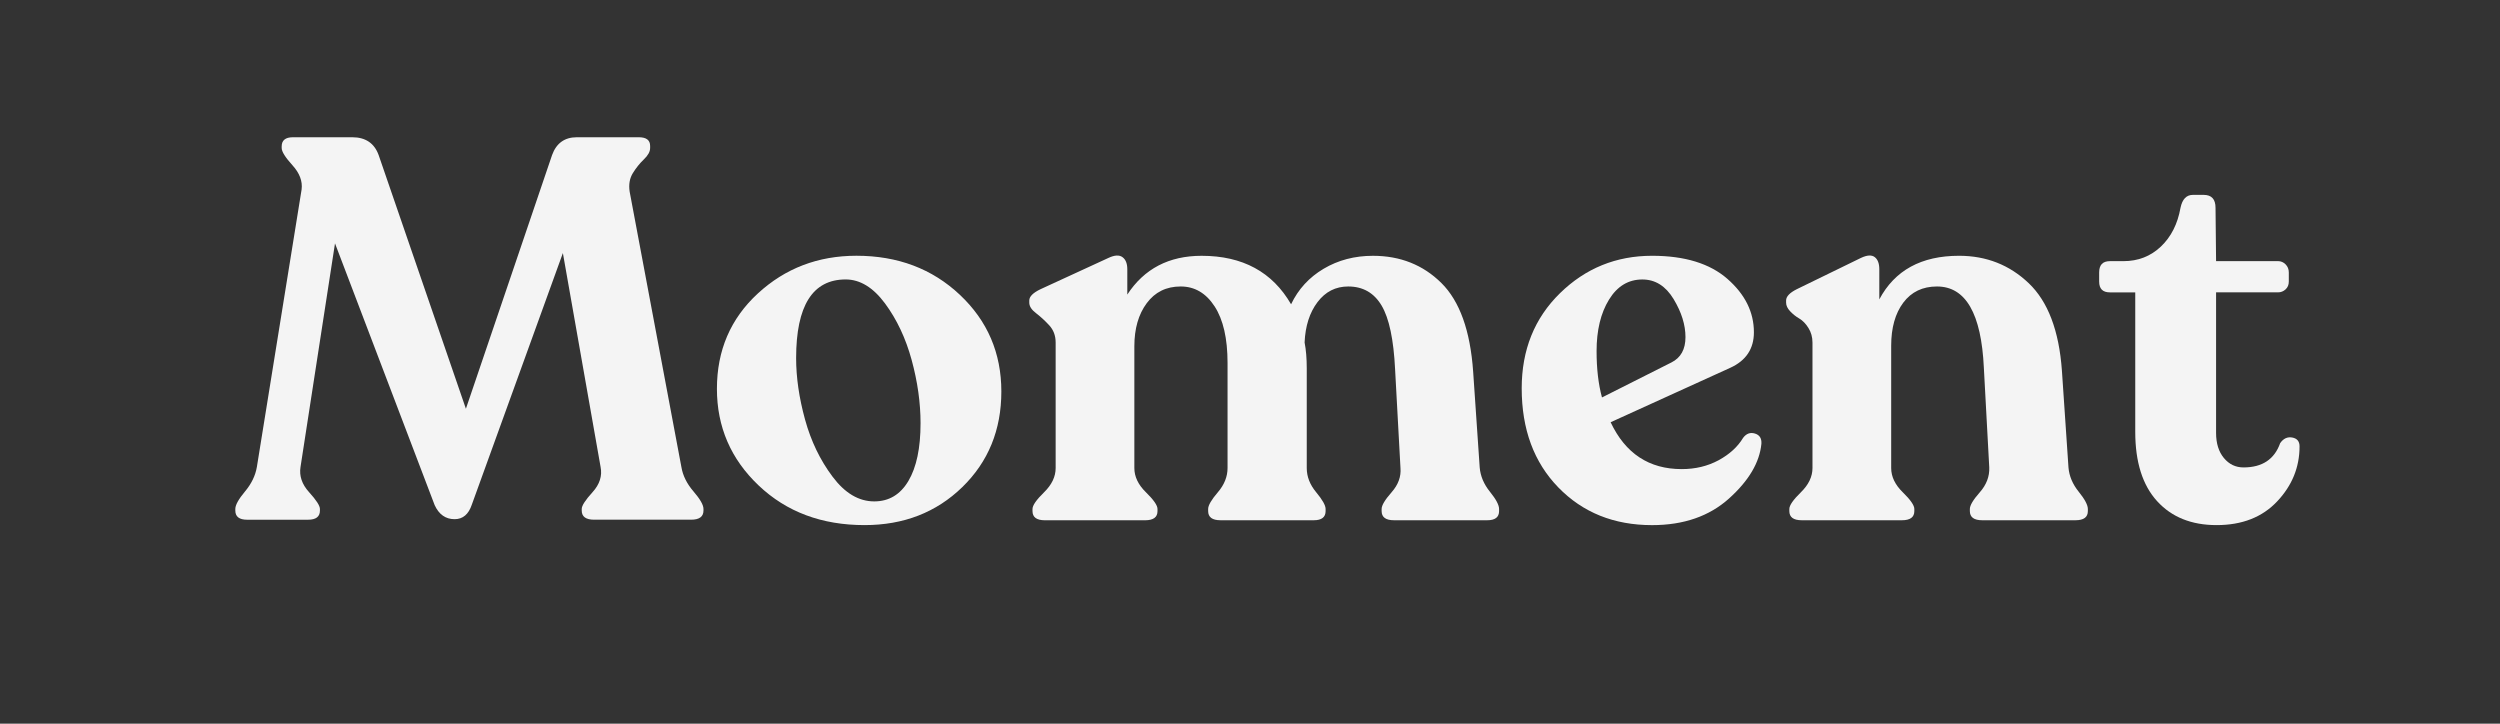 <?xml version="1.0" encoding="utf-8"?>
<!-- Generator: Adobe Illustrator 25.3.1, SVG Export Plug-In . SVG Version: 6.00 Build 0)  -->
<svg xmlns="http://www.w3.org/2000/svg" xmlns:xlink="http://www.w3.org/1999/xlink" version="1.1" id="Layer_1" x="0px" y="0px" viewBox="0 0 1000 289.48" style="enable-background:new 0 0 1000 289.48;" xml:space="preserve" fill="#f4f4f4">
<rect x="0" y="0" width="1000" height="289.48" fill="#333333" stroke="none"/>
<g>
	<path d="M272.55,186.77c0.57,3.45,2.19,6.72,4.85,9.8c2.66,3.09,3.99,5.42,3.99,7v0.65c0,2.44-1.65,3.66-4.96,3.66h-38.78   c-3.31,0-4.96-1.22-4.96-3.66v-0.65c0-1.29,1.43-3.52,4.31-6.68c2.87-3.16,3.95-6.54,3.23-10.13l-15.08-85.54l-36.42,100.63   c-1.29,3.88-3.59,5.82-6.89,5.82c-3.59,0-6.25-1.87-7.97-5.6L134,97.35l-13.79,89.42c-0.58,3.59,0.57,6.97,3.45,10.13   c2.87,3.16,4.31,5.39,4.31,6.68v0.65c0,2.44-1.58,3.66-4.74,3.66H98.87c-3.16,0-4.74-1.22-4.74-3.66v-0.65c0-1.58,1.29-3.91,3.88-7   c2.58-3.09,4.16-6.36,4.74-9.8L120.64,75.8c0.43-3.3-0.79-6.54-3.66-9.7c-2.87-3.16-4.31-5.46-4.31-6.89v-0.65   c0-2.44,1.51-3.66,4.52-3.66h23.7c5.31,0,8.83,2.37,10.56,7.11l34.91,101.49l34.47-101.49c1.72-4.74,5.03-7.11,9.91-7.11h24.78   c3.02,0,4.53,1.15,4.53,3.45v0.86c0,1.44-0.83,2.95-2.48,4.52c-1.65,1.58-3.12,3.41-4.42,5.5c-1.29,2.08-1.72,4.56-1.29,7.43   L272.55,186.77z"/>
	<path d="M345.81,210.04c-17.1,0-31.21-5.28-42.34-15.84c-11.13-10.56-16.7-23.45-16.7-38.68c0-15.37,5.46-28.08,16.38-38.14   c10.92-10.05,24.06-15.08,39.43-15.08c16.52,0,30.31,5.21,41.37,15.62c11.06,10.42,16.59,23.31,16.59,38.68   c0,15.37-5.21,28.12-15.62,38.25C374.5,204.98,361.46,210.04,345.81,210.04z M349.69,200.56c5.89,0,10.45-2.73,13.68-8.19   c3.23-5.46,4.85-13.14,4.85-23.06c0-8.19-1.19-16.62-3.56-25.32c-2.37-8.69-5.93-16.23-10.66-22.62   c-4.74-6.39-9.99-9.59-15.73-9.59c-13.22,0-19.82,10.49-19.82,31.46c0,7.76,1.19,15.94,3.56,24.56   c2.37,8.62,6.03,16.24,10.99,22.84C337.94,197.26,343.51,200.56,349.69,200.56z"/>
	<path d="M591.88,186.99c0.29,3.45,1.65,6.68,4.09,9.7c2.44,3.02,3.66,5.32,3.66,6.89v0.86c0,2.44-1.58,3.66-4.74,3.66h-37.28   c-3.31,0-4.96-1.22-4.96-3.66v-0.86c0-1.43,1.33-3.66,3.99-6.68c2.66-3.02,3.84-6.25,3.55-9.7l-2.15-39.43   c-0.58-11.92-2.37-20.43-5.39-25.53c-3.02-5.1-7.47-7.65-13.36-7.65c-5.03,0-9.12,2.08-12.28,6.25c-3.16,4.17-4.89,9.55-5.17,16.16   c0.57,2.88,0.86,6.32,0.86,10.34v39.86c0,3.45,1.26,6.68,3.77,9.7c2.51,3.02,3.77,5.24,3.77,6.68v0.86c0,2.44-1.58,3.66-4.74,3.66   h-37.28c-3.31,0-4.96-1.22-4.96-3.66v-0.86c0-1.43,1.29-3.66,3.88-6.68s3.88-6.25,3.88-9.7v-42.02c0-9.77-1.72-17.31-5.17-22.62   c-3.45-5.31-7.97-7.97-13.58-7.97c-5.75,0-10.27,2.23-13.57,6.68c-3.31,4.45-4.96,10.2-4.96,17.24v48.7c0,3.45,1.54,6.68,4.63,9.7   c3.09,3.02,4.63,5.24,4.63,6.68v0.86c0,2.44-1.65,3.66-4.96,3.66h-40.08c-3.31,0-4.96-1.22-4.96-3.66v-0.86   c0-1.43,1.54-3.66,4.63-6.68c3.09-3.02,4.63-6.25,4.63-9.7V137c0-2.73-0.86-5.03-2.58-6.89c-1.72-1.86-3.49-3.48-5.28-4.85   c-1.8-1.36-2.69-2.77-2.69-4.2v-0.86c0-1.58,1.51-3.09,4.52-4.53l27.15-12.5c2.44-1.15,4.31-1.26,5.6-0.32   c1.29,0.94,1.94,2.55,1.94,4.85v10.13c6.75-10.34,16.66-15.51,29.74-15.51c16.37,0,28.3,6.46,35.77,19.39   c2.87-6.03,7.22-10.77,13.04-14.22c5.82-3.45,12.39-5.17,19.71-5.17c10.92,0,20.04,3.63,27.37,10.88   c7.33,7.26,11.56,19.07,12.71,35.45L591.88,186.99z"/>
	<path d="M697.24,175.14c1.29-1.72,2.87-2.3,4.74-1.72c1.87,0.58,2.73,1.94,2.58,4.09c-0.72,7.47-5.03,14.76-12.93,21.87   c-7.9,7.11-18.17,10.67-30.81,10.67c-15.23,0-27.72-5.03-37.49-15.08c-9.77-10.05-14.65-23.27-14.65-39.65   c0-15.37,5.1-28.04,15.3-38.03c10.2-9.98,22.48-14.98,36.85-14.98c13.07,0,23.13,3.09,30.17,9.27   c7.04,6.18,10.56,13.29,10.56,21.33c0,6.61-3.16,11.35-9.48,14.22l-47.83,21.76c5.89,12.5,15.37,18.75,28.44,18.75   c5.46,0,10.38-1.19,14.76-3.55C691.82,181.71,695.09,178.73,697.24,175.14z M656.95,111.79c-5.6,0-10.06,2.69-13.36,8.08   c-3.31,5.39-4.96,12.25-4.96,20.58c0,7.04,0.72,13.22,2.16,18.53l27.8-14.01c3.73-1.87,5.6-5.24,5.6-10.13   c0-4.88-1.58-9.95-4.74-15.19C666.28,114.41,662.12,111.79,656.95,111.79z"/>
	<path d="M827.39,186.99c0.29,3.45,1.65,6.68,4.09,9.7c2.44,3.02,3.66,5.32,3.66,6.89v0.86c0,2.44-1.65,3.66-4.96,3.66h-37.28   c-3.31,0-4.96-1.22-4.96-3.66v-0.86c0-1.43,1.33-3.66,3.99-6.68c2.66-3.02,3.91-6.32,3.77-9.91l-2.16-39.86   c-1.01-21.69-7.26-32.54-18.75-32.54c-5.75,0-10.24,2.16-13.47,6.46c-3.23,4.31-4.85,10.06-4.85,17.24v48.91   c0,3.45,1.54,6.68,4.63,9.7c3.09,3.02,4.63,5.24,4.63,6.68v0.86c0,2.44-1.65,3.66-4.96,3.66h-40.08c-3.31,0-4.96-1.22-4.96-3.66   v-0.86c0-1.43,1.54-3.66,4.63-6.68c3.09-3.02,4.63-6.25,4.63-9.7V137c0-2.15-0.54-4.09-1.62-5.82c-1.08-1.72-2.3-2.98-3.66-3.77   c-1.37-0.79-2.58-1.76-3.66-2.91c-1.08-1.15-1.61-2.3-1.61-3.45v-0.86c0-1.58,1.43-3.09,4.31-4.53l25.64-12.5   c2.44-1.15,4.27-1.26,5.5-0.32c1.22,0.94,1.83,2.55,1.83,4.85v12.07c6.17-11.63,16.81-17.45,31.89-17.45   c10.92,0,20.22,3.66,27.9,10.99c7.68,7.33,12.1,18.96,13.25,34.91L827.39,186.99z"/>
	<path d="M886.64,210.04c-10.06,0-17.99-3.19-23.81-9.59c-5.82-6.39-8.73-15.62-8.73-27.69v-55.81h-10.13   c-2.88,0-4.31-1.43-4.31-4.31v-3.66c0-3.02,1.43-4.52,4.31-4.52h5.39c5.89,0,10.88-1.94,14.98-5.82c4.09-3.88,6.71-9.05,7.86-15.52   c0.72-3.45,2.37-5.17,4.96-5.17h4.31c3.16,0,4.74,1.72,4.74,5.17l0.22,21.33h24.78c1.15,0,2.16,0.43,3.02,1.29   c0.86,0.86,1.29,1.94,1.29,3.23v3.66c0,1.29-0.43,2.34-1.29,3.12c-0.86,0.79-1.87,1.19-3.02,1.19h-24.78v56.24   c0,4.17,1.04,7.51,3.12,10.02c2.08,2.51,4.7,3.77,7.86,3.77c7.47,0,12.35-3.23,14.65-9.7c1.29-1.87,2.91-2.62,4.85-2.26   c1.94,0.36,2.91,1.54,2.91,3.55c0,8.33-2.98,15.66-8.94,21.98C904.92,206.88,896.84,210.04,886.64,210.04z"/>
</g>
</svg>
